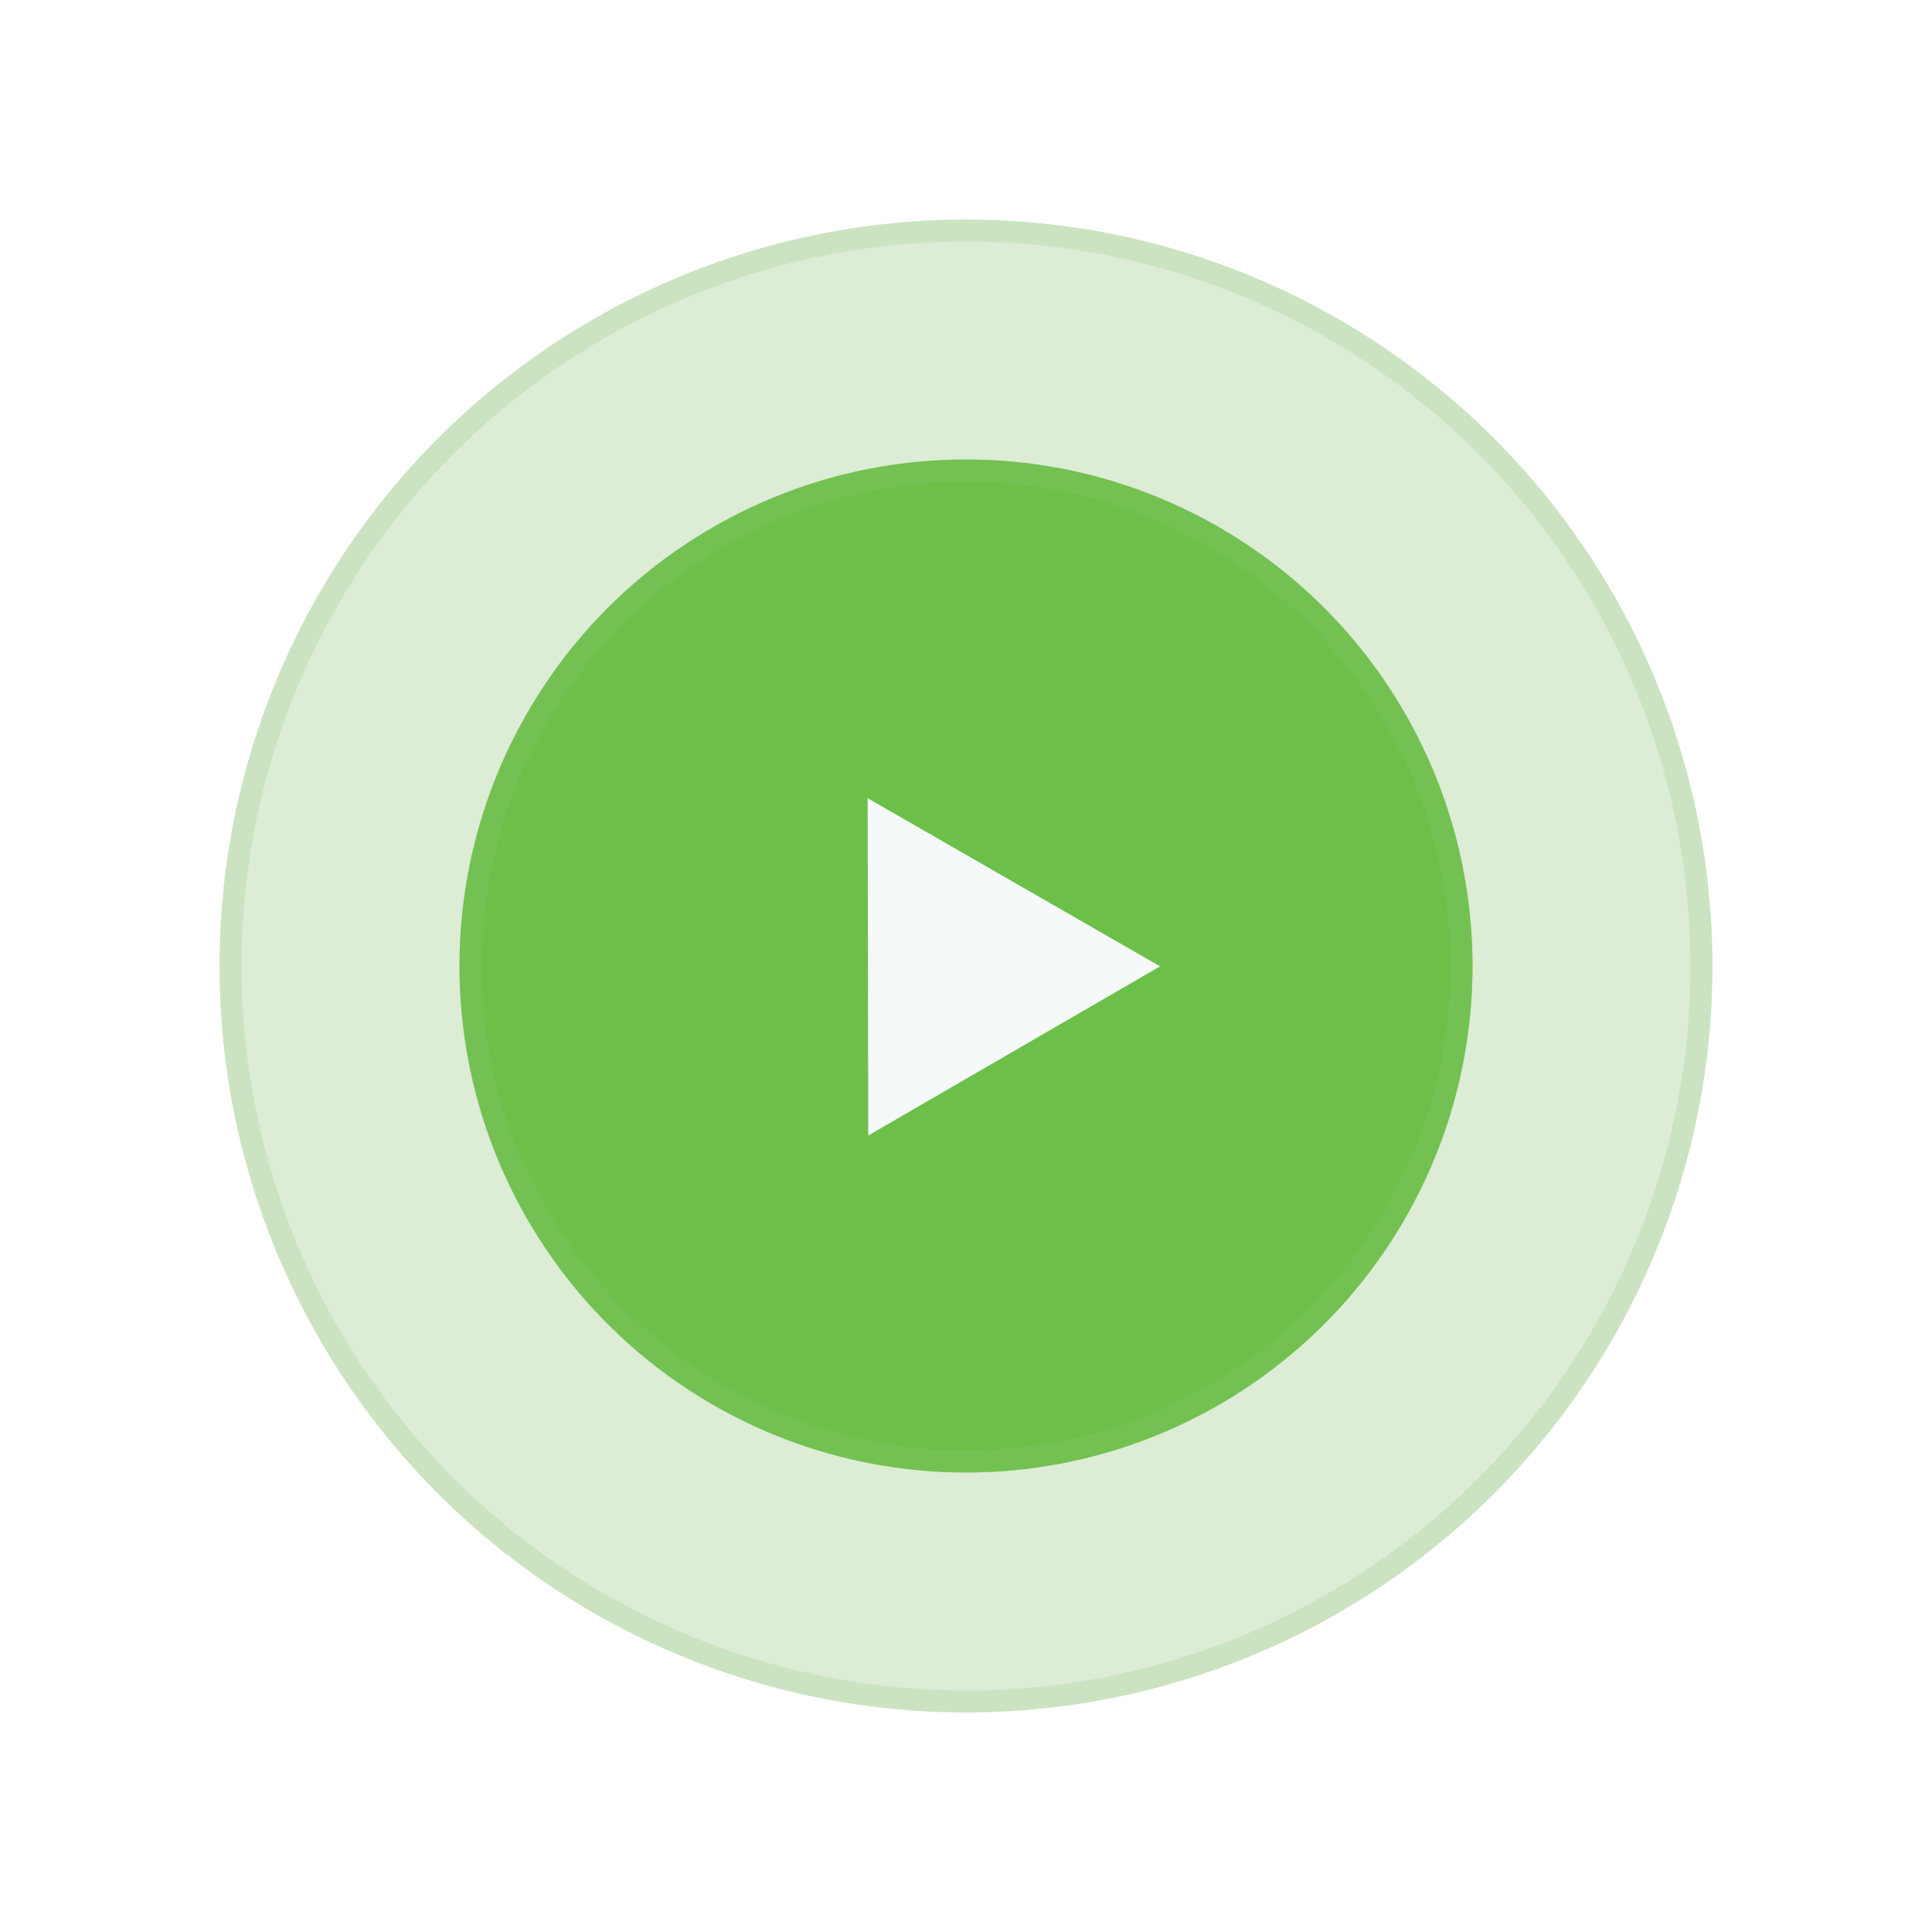 <?xml version="1.0" encoding="UTF-8"?> <svg xmlns="http://www.w3.org/2000/svg" width="88" height="88" viewBox="0 0 88 88" fill="none"> <circle cx="44" cy="44" r="34" fill="#52A42F" fill-opacity="0.2"></circle> <circle cx="44" cy="44" r="33.5" stroke="#52A42F" stroke-opacity="0.12"></circle> <g filter="url(#filter0_d_604_6)"> <circle cx="44" cy="44" r="23.071" fill="#6CC049"></circle> <circle cx="44" cy="44" r="22.571" stroke="#83C268" stroke-opacity="0.3"></circle> </g> <path d="M39.547 51.721L39.521 36.357L52.839 44.016L39.547 51.721Z" fill="#F5F9F9"></path> <defs> <filter id="filter0_d_604_6" x="0.929" y="0.928" width="86.143" height="86.143" filterUnits="userSpaceOnUse" color-interpolation-filters="sRGB"> <feFlood flood-opacity="0" result="BackgroundImageFix"></feFlood> <feColorMatrix in="SourceAlpha" type="matrix" values="0 0 0 0 0 0 0 0 0 0 0 0 0 0 0 0 0 0 127 0" result="hardAlpha"></feColorMatrix> <feOffset></feOffset> <feGaussianBlur stdDeviation="10"></feGaussianBlur> <feComposite in2="hardAlpha" operator="out"></feComposite> <feColorMatrix type="matrix" values="0 0 0 0 0.874 0 0 0 0 0.912 0 0 0 0 0.912 0 0 0 1 0"></feColorMatrix> <feBlend mode="normal" in2="BackgroundImageFix" result="effect1_dropShadow_604_6"></feBlend> <feBlend mode="normal" in="SourceGraphic" in2="effect1_dropShadow_604_6" result="shape"></feBlend> </filter> </defs> </svg> 